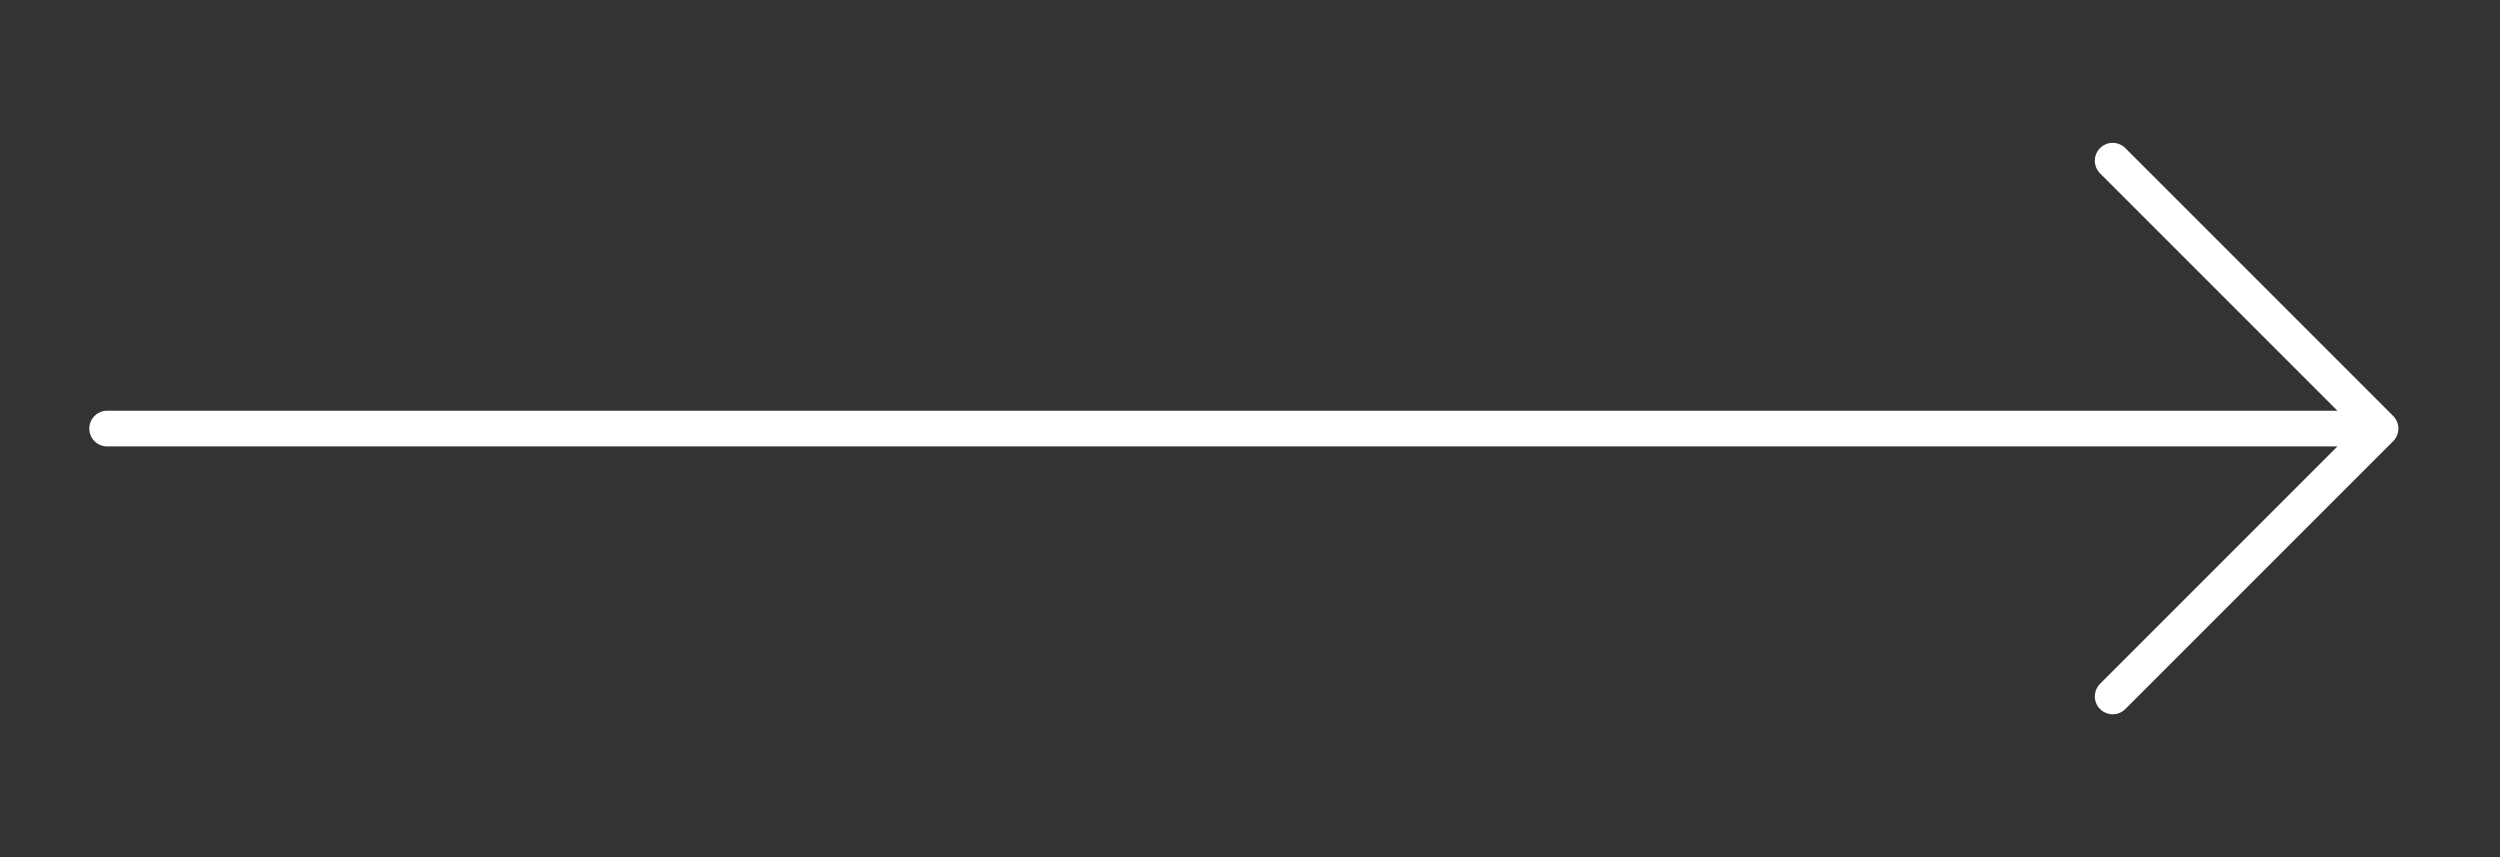 <svg
   viewBox="0 0 70 24"
   width="70"
   height="24"
   class="bi"
   xmlns="http://www.w3.org/2000/svg">
  <rect x="0" y="0" width="70" height="24" fill="#333333" stroke="none"/>
  <path
     d="M 59.155 4.5 L 66.655 12 M 66.655 12 L 59.155 19.5 M 66.655 12 H 3"
     fill="none" stroke="#FFF" stroke-linecap="round" stroke-linejoin="round"
  />
</svg>

